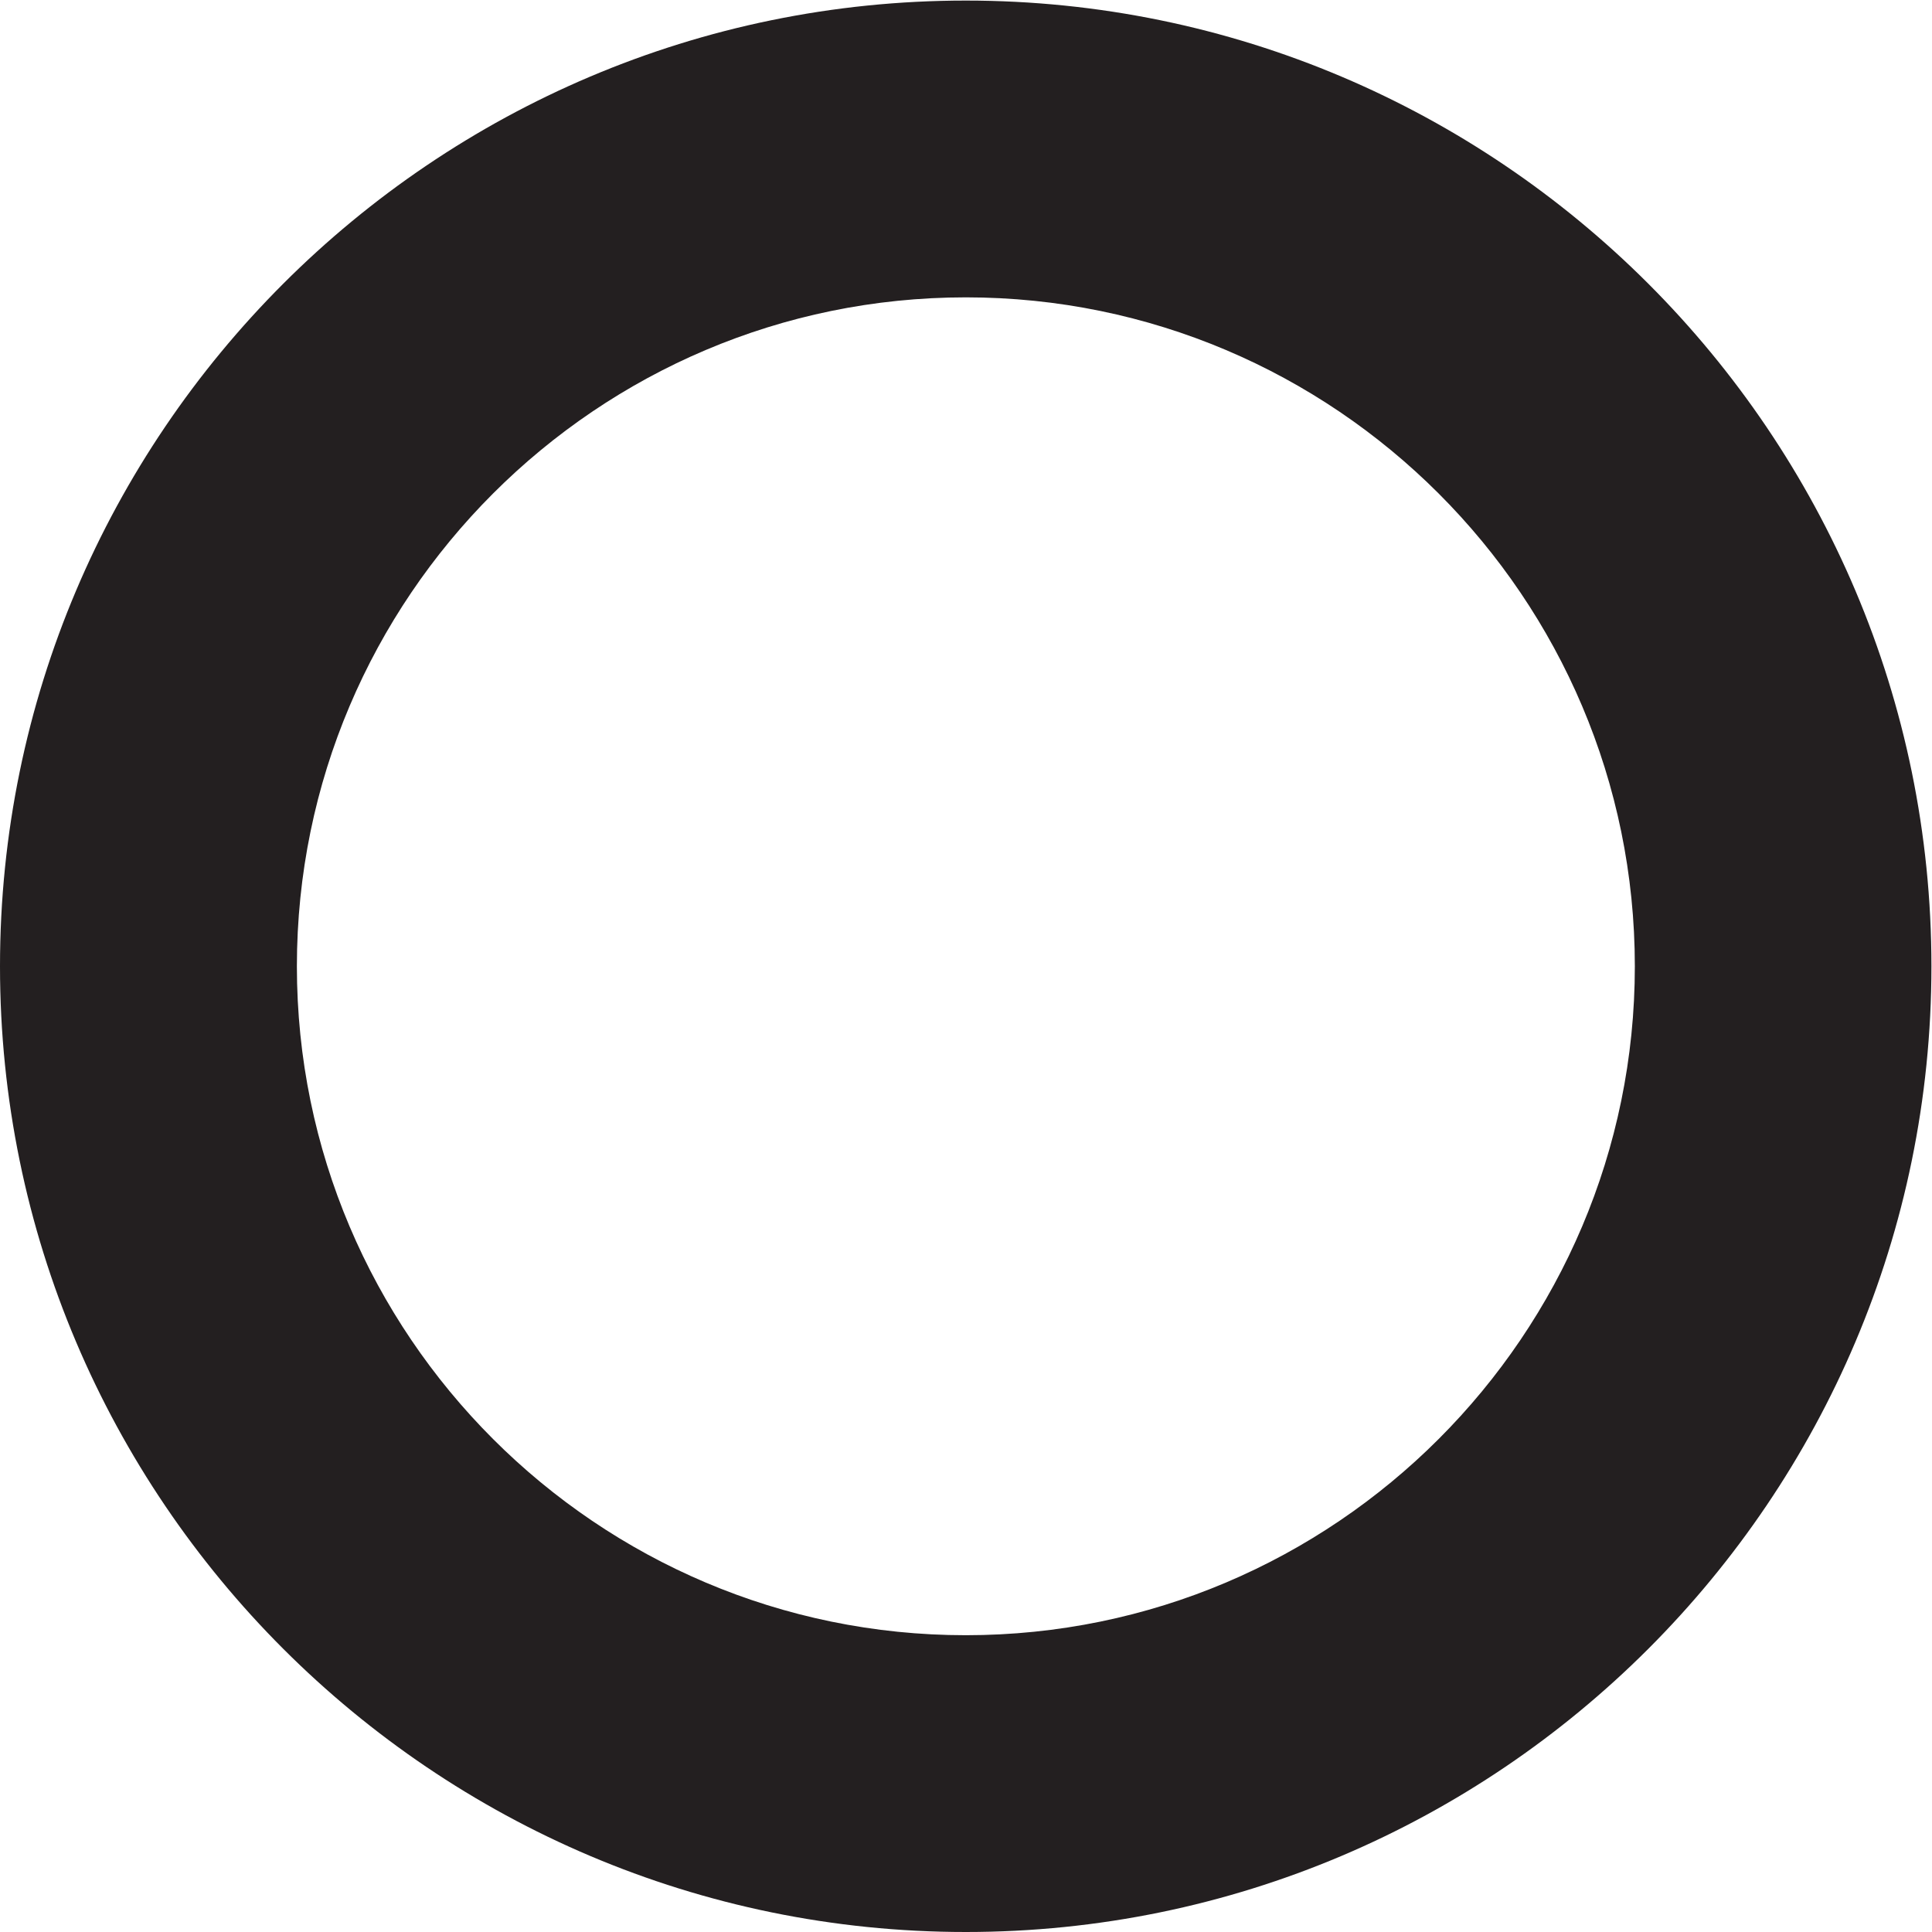 <?xml version="1.0" encoding="UTF-8" standalone="no"?>
<svg
   xmlns:dc="http://purl.org/dc/elements/1.1/"
   xmlns:cc="http://creativecommons.org/ns#"
   xmlns:rdf="http://www.w3.org/1999/02/22-rdf-syntax-ns#"
   xmlns:svg="http://www.w3.org/2000/svg"
   xmlns="http://www.w3.org/2000/svg"
   viewBox="0 0 10.413 10.413"
   height="10.413"
   width="10.413"
   xml:space="preserve"
   id="svg2"
   version="1.1"><defs
     id="defs6" /><g
     transform="matrix(1.333,0,0,-1.333,0,10.413)"
     id="g10"><g
       transform="scale(0.1)"
       id="g12"><path
         id="path14"
         style="fill:#231f20;fill-opacity:1;fill-rule:nonzero;stroke:none"
         d="M 39.051,66.094 C 24.141,66.094 12.004,53.961 12.004,39.047 12.004,24.137 24.141,12 39.051,12 c 14.914,0 27.051,12.137 27.051,27.047 0,14.914 -12.137,27.047 -27.051,27.047 z M 39.051,0 C 17.52,0 0,17.52 0,39.047 c 0,21.531 17.52,39.047 39.051,39.047 21.535,0 39.043,-17.516 39.043,-39.047 C 78.094,17.52 60.586,0 39.051,0" /></g></g></svg>